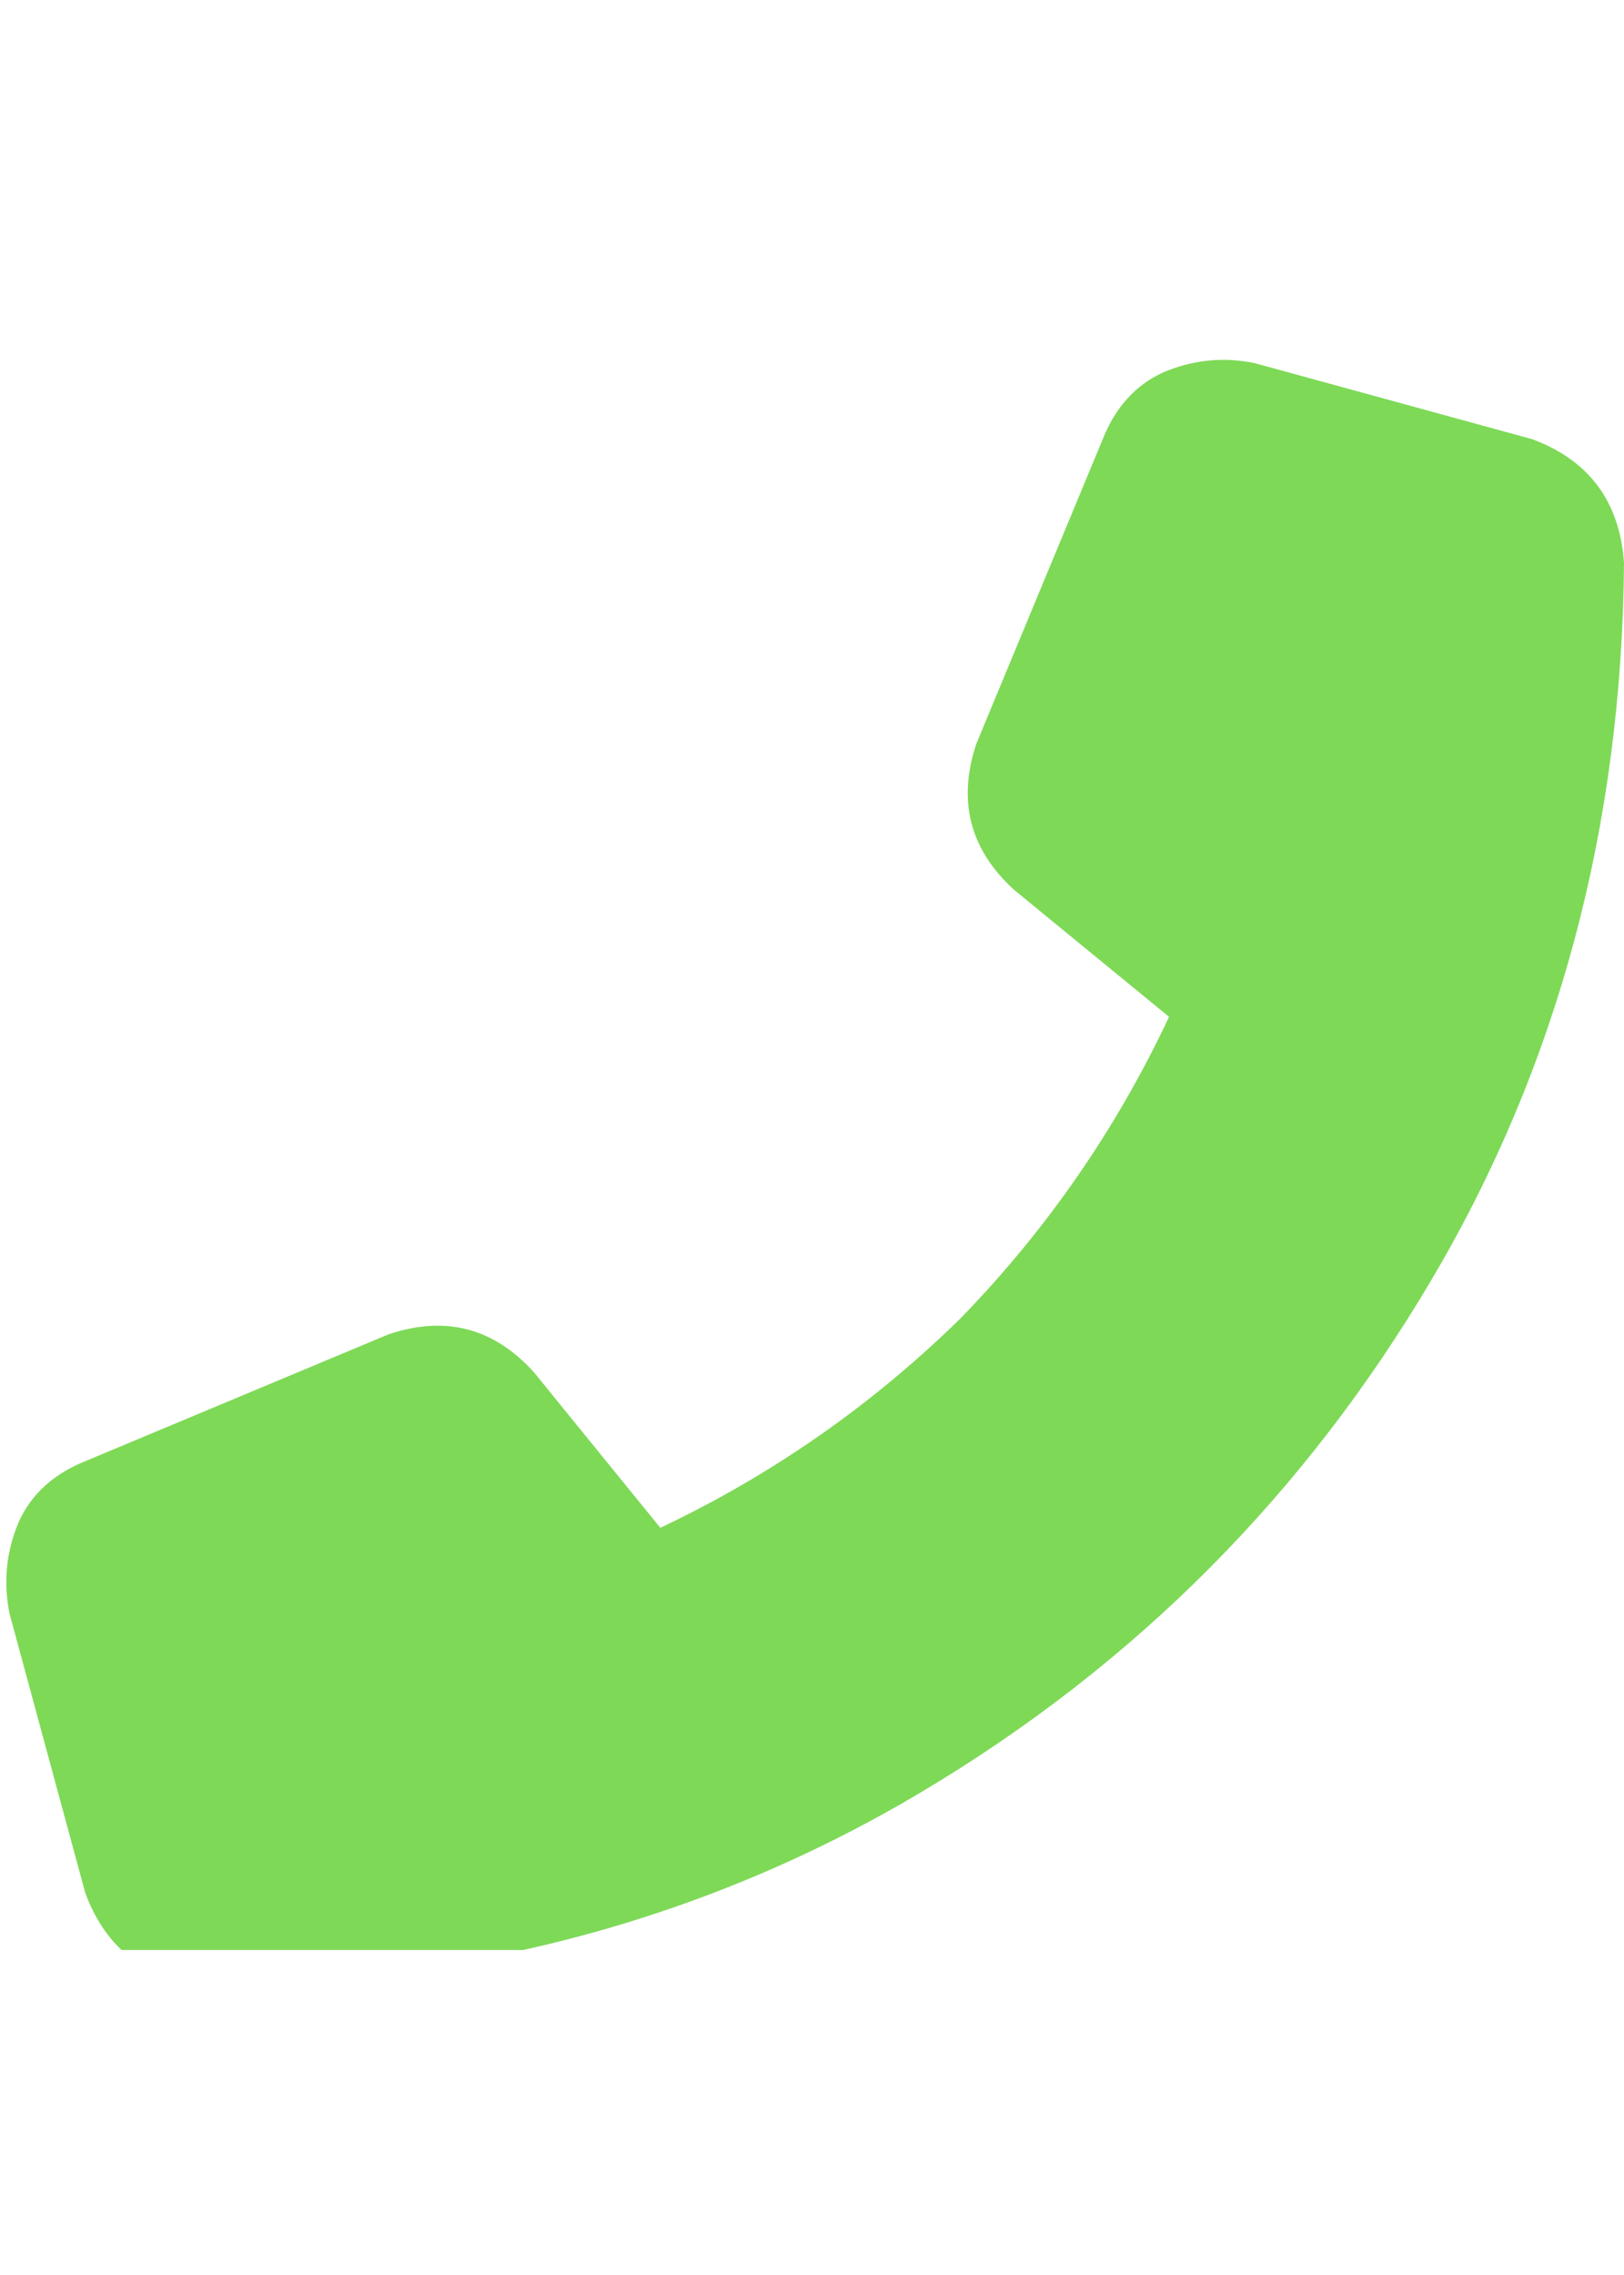 <svg xmlns="http://www.w3.org/2000/svg" xmlns:xlink="http://www.w3.org/1999/xlink" fill="none" version="1.1" width="20" height="28" viewBox="0 0 20 28"><defs><clipPath id="master_svg0_210_21355"><rect x="0" y="4" width="20" height="20" rx="0"/></clipPath></defs><g><rect x="0" y="0" width="20" height="28" rx="0" fill="#000000" fill-opacity="0" style="mix-blend-mode:passthrough"/><g clip-path="url(#master_svg0_210_21355)"><g transform="matrix(1,0,0,-1,0,48.859)"><g><path d="M13.58,43.453Q13.813,44.039,14.319,44.273Q14.864,44.508,15.447,44.391L18.871,43.453Q19.922,43.062,20,41.93Q19.961,37.047,17.626,33.102Q15.292,29.156,11.362,26.812Q7.432,24.469,2.568,24.43Q1.44,24.508,1.05,25.562L0.117,29Q-0,29.586,0.233,30.133Q0.467,30.641,1.05,30.875L4.786,32.437Q5.836,32.789,6.576,31.969L8.132,30.055Q10.194,31.031,11.829,32.633Q13.424,34.273,14.397,36.344L12.49,37.906Q11.673,38.648,12.023,39.703L13.58,43.453Z" fill="#7ED957" fill-opacity="1" style="mix-blend-mode:passthrough"/></g></g></g></g></svg>